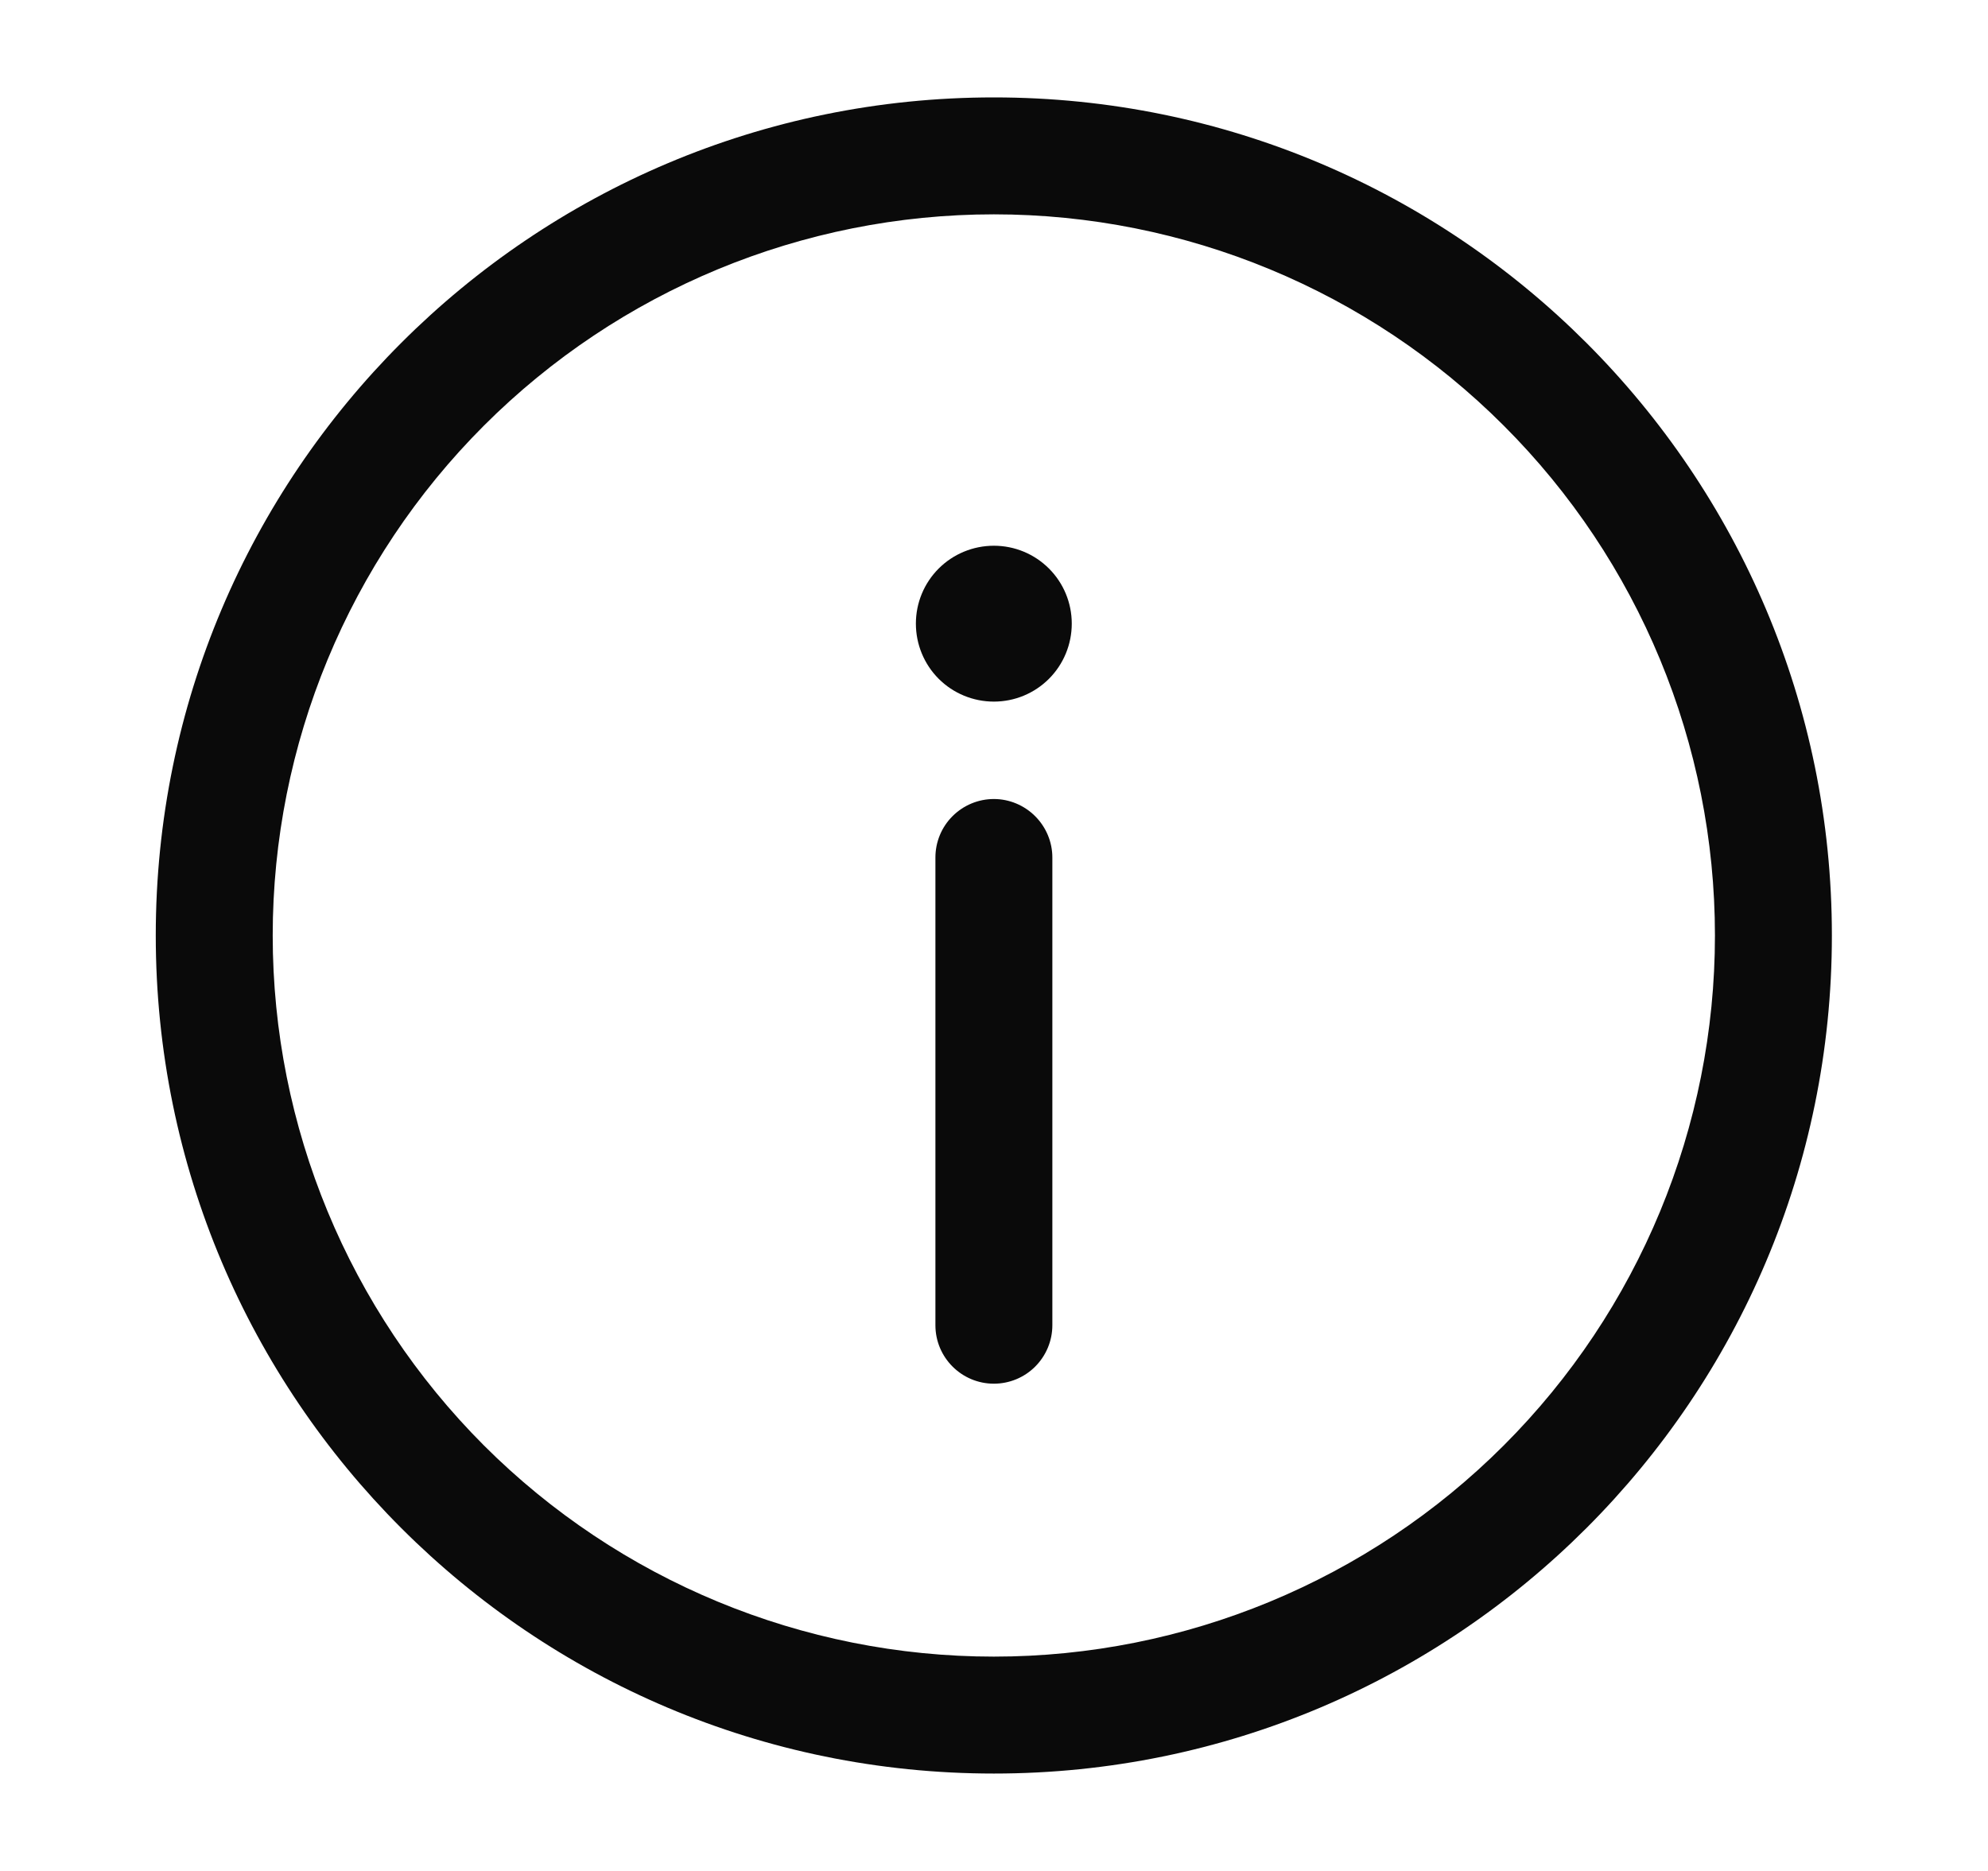 <svg width="17" height="16" viewBox="0 0 17 16" fill="none" xmlns="http://www.w3.org/2000/svg">
<path d="M8.499 11.833C8.631 11.833 8.758 11.781 8.852 11.687C8.946 11.593 8.999 11.466 8.999 11.333V7.333C8.999 7.201 8.946 7.074 8.852 6.98C8.758 6.886 8.631 6.833 8.499 6.833C8.366 6.833 8.239 6.886 8.145 6.98C8.051 7.074 7.999 7.201 7.999 7.333V11.333C7.999 11.609 8.223 11.833 8.499 11.833ZM8.499 4.667C8.676 4.667 8.845 4.737 8.97 4.862C9.095 4.987 9.165 5.156 9.165 5.333C9.165 5.51 9.095 5.68 8.97 5.805C8.845 5.93 8.676 6 8.499 6C8.322 6 8.152 5.93 8.027 5.805C7.902 5.68 7.832 5.51 7.832 5.333C7.832 5.156 7.902 4.987 8.027 4.862C8.152 4.737 8.322 4.667 8.499 4.667Z" fill="#0A0A0A"/>
<path fill-rule="evenodd" clip-rule="evenodd" d="M1.332 8C1.332 4.042 4.541 0.833 8.499 0.833C12.457 0.833 15.665 4.042 15.665 8C15.665 11.958 12.457 15.167 8.499 15.167C4.541 15.167 1.332 11.958 1.332 8ZM8.499 1.833C6.863 1.833 5.295 2.483 4.138 3.64C2.982 4.796 2.332 6.365 2.332 8C2.332 9.636 2.982 11.204 4.138 12.361C5.295 13.517 6.863 14.167 8.499 14.167C10.134 14.167 11.703 13.517 12.859 12.361C14.016 11.204 14.665 9.636 14.665 8C14.665 6.365 14.016 4.796 12.859 3.64C11.703 2.483 10.134 1.833 8.499 1.833Z" fill="#0A0A0A"/>
</svg>
